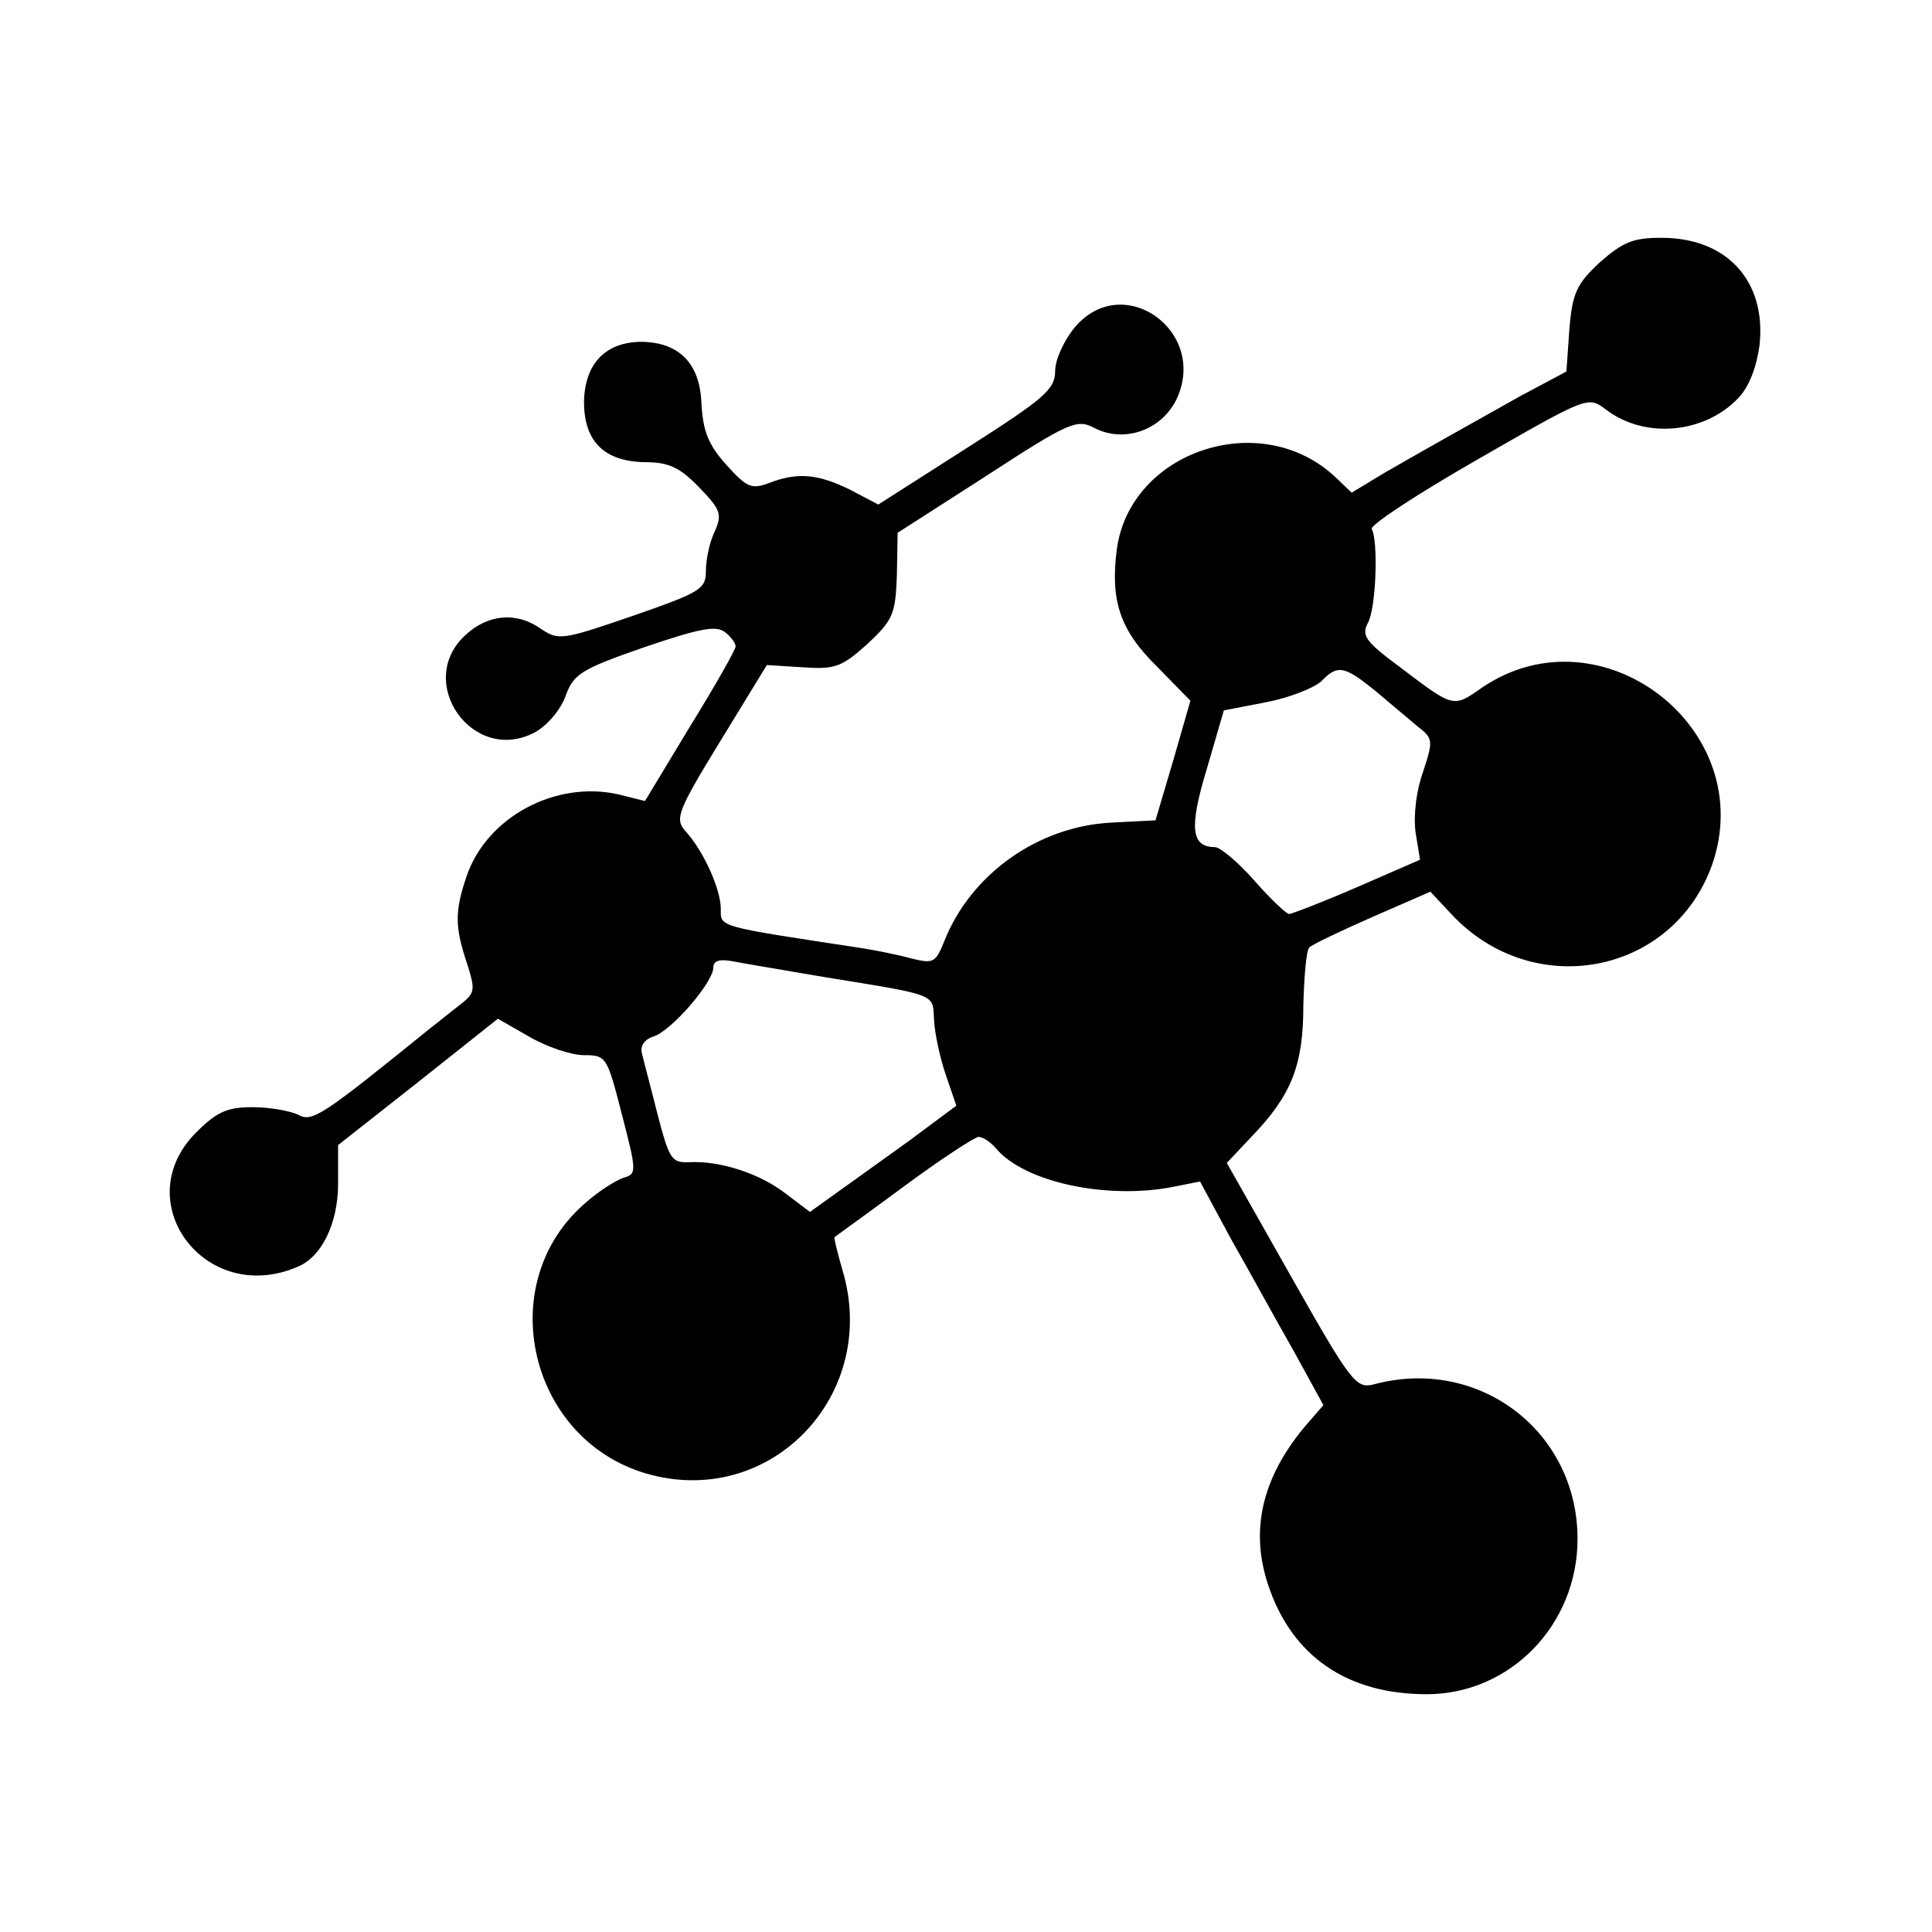 <?xml version="1.0" standalone="no"?>
<!DOCTYPE svg PUBLIC "-//W3C//DTD SVG 20010904//EN"
 "http://www.w3.org/TR/2001/REC-SVG-20010904/DTD/svg10.dtd">
<svg version="1.0" xmlns="http://www.w3.org/2000/svg"
 width="260pt" height="260pt" viewBox="0 0 260 260"
 preserveAspectRatio="xMidYMid meet">
<g transform="translate(0,260) scale(0.1,-0.1)"
fill="#000000" stroke="none">
<path d="M2153 2247 c-31 -29 -37 -41 -41 -90 l-4 -57 -62 -33 c-82 -46 -132
-74 -184 -104 l-43 -26 -22 21 c-100 94 -276 35 -294 -97 -9 -69 4 -109 54
-158 l45 -46 -23 -80 -24 -81 -59 -3 c-99 -5 -189 -69 -225 -159 -12 -30 -15
-31 -44 -24 -18 5 -48 11 -67 14 -197 30 -190 28 -190 53 0 26 -23 78 -48 105
-14 16 -10 27 47 120 l63 103 48 -3 c44 -3 52 0 87 31 35 33 38 40 40 93 l1
57 120 77 c109 71 121 76 143 65 40 -22 91 -5 112 37 44 92 -72 175 -137 97
-14 -17 -26 -43 -26 -58 0 -25 -14 -37 -119 -104 l-119 -76 -38 20 c-43 21
-70 24 -109 9 -24 -9 -30 -6 -58 25 -24 27 -31 45 -33 82 -2 54 -30 82 -80 83
-48 0 -76 -28 -78 -78 -1 -55 26 -83 82 -84 32 0 47 -7 73 -34 29 -30 31 -36
21 -59 -7 -14 -12 -38 -12 -53 0 -25 -7 -29 -99 -61 -93 -32 -99 -33 -122 -18
-33 24 -72 21 -103 -8 -68 -63 10 -174 93 -131 17 9 35 30 42 49 11 30 20 36
106 66 74 25 97 30 109 20 8 -6 14 -15 14 -19 0 -4 -27 -52 -61 -107 l-61
-101 -36 9 c-85 19 -177 -31 -204 -110 -16 -47 -16 -68 0 -116 12 -38 12 -41
-10 -58 -13 -10 -30 -24 -38 -30 -147 -119 -160 -128 -179 -117 -11 5 -38 10
-61 10 -34 0 -48 -6 -76 -34 -93 -93 12 -234 136 -181 33 13 55 59 55 112 l0
52 108 85 107 85 42 -24 c24 -14 57 -25 74 -25 30 0 31 -2 51 -80 20 -77 20
-80 2 -85 -11 -4 -33 -18 -49 -32 -130 -109 -78 -326 87 -368 164 -42 306 110
257 275 -7 24 -12 45 -11 45 1 1 43 31 93 68 50 37 96 67 101 67 6 0 16 -7 23
-15 38 -46 150 -70 240 -52 l35 7 42 -78 c24 -42 61 -110 84 -150 l40 -73 -26
-30 c-57 -69 -73 -139 -48 -213 32 -95 106 -146 213 -146 112 0 203 93 203
209 0 145 -133 246 -274 208 -24 -6 -30 1 -112 146 l-86 152 33 35 c54 56 70
96 70 177 1 39 4 74 8 78 4 4 42 22 85 41 l78 34 28 -30 c110 -118 298 -82
351 66 64 183 -149 347 -309 239 -40 -28 -38 -28 -112 28 -46 34 -51 42 -42
59 11 20 14 111 5 126 -3 5 61 47 143 94 148 85 148 85 172 67 52 -40 133 -33
179 16 14 15 24 41 28 71 9 86 -44 144 -132 144 -39 0 -52 -6 -83 -33z m-303
-576 c19 -16 45 -38 57 -48 22 -17 22 -19 8 -62 -9 -25 -13 -58 -10 -81 l6
-37 -85 -37 c-46 -20 -88 -36 -91 -36 -4 0 -25 20 -47 45 -22 25 -46 45 -53
45 -32 0 -35 26 -11 105 l23 79 57 11 c31 6 64 19 74 28 22 23 31 21 72 -12z
m-740 -386 c154 -25 145 -22 147 -58 1 -18 8 -51 16 -74 l14 -41 -66 -49 c-36
-26 -81 -58 -99 -71 l-32 -23 -33 25 c-35 27 -88 44 -129 42 -24 -1 -27 3 -43
64 -9 36 -19 73 -21 82 -3 10 3 19 15 23 24 7 81 73 81 93 0 9 8 12 28 8 15
-3 70 -12 122 -21z"/>
</g>
</svg>
